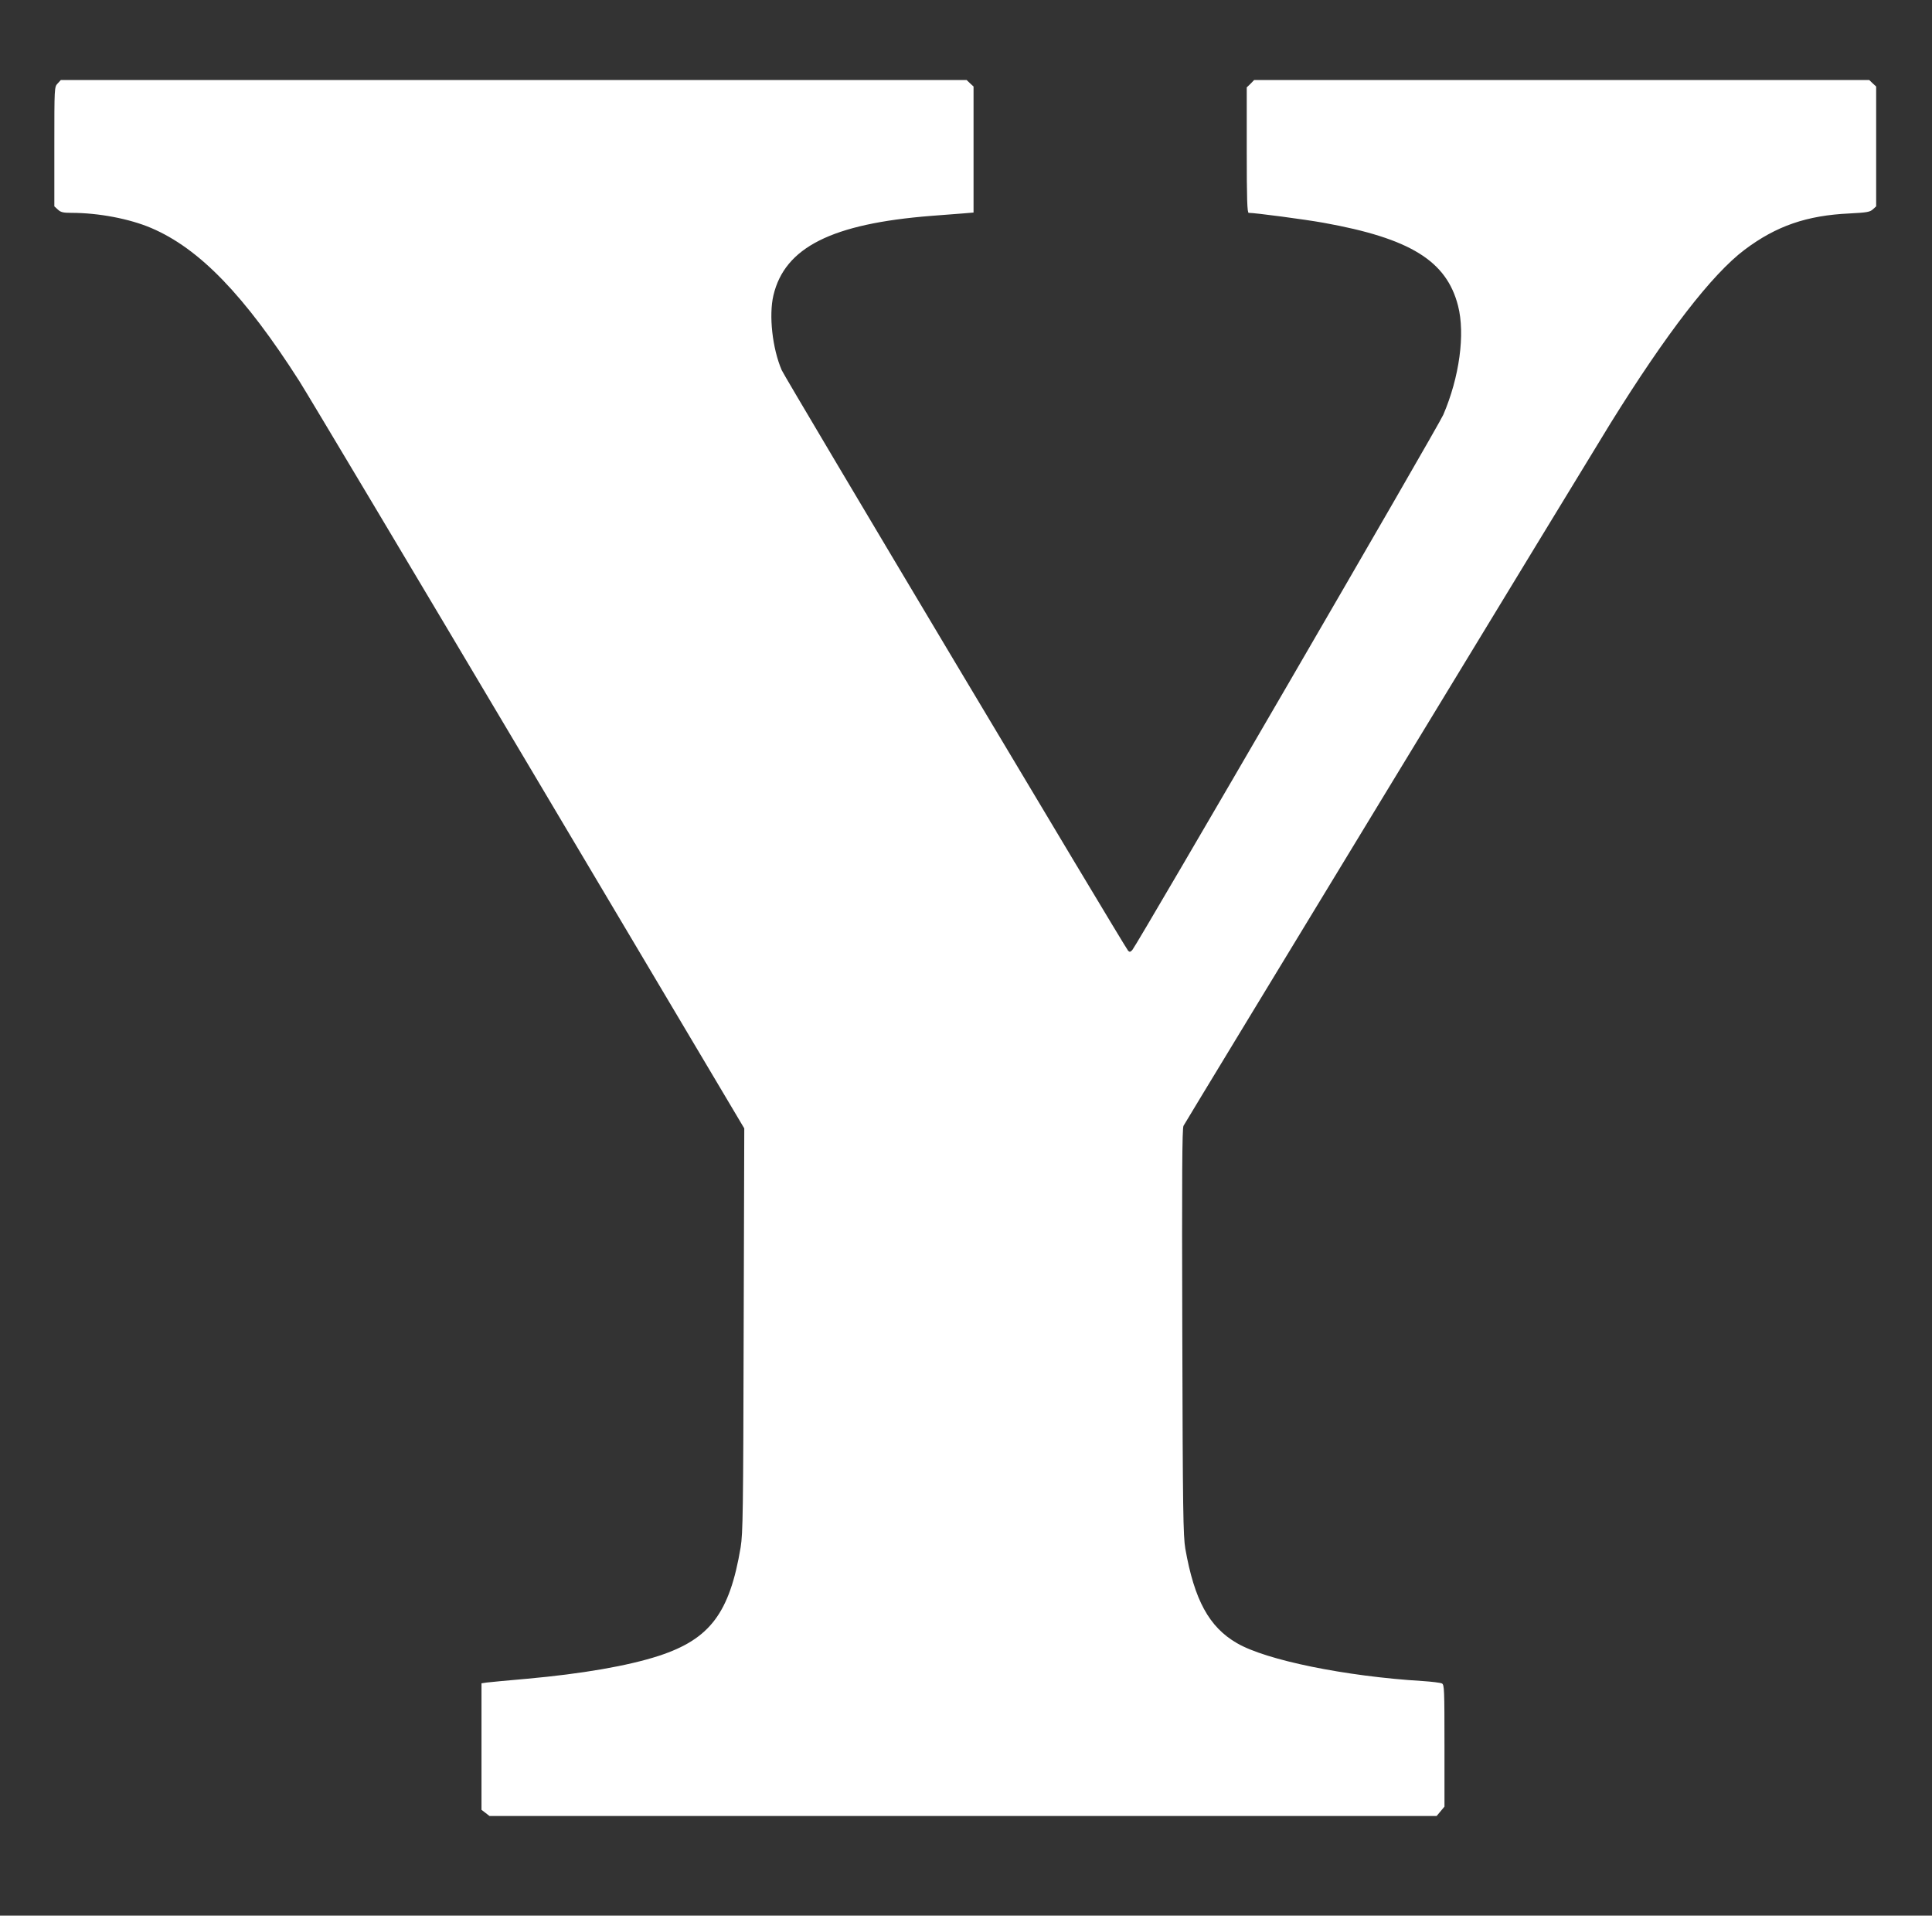 <?xml version="1.0" standalone="no"?>
<!DOCTYPE svg PUBLIC "-//W3C//DTD SVG 20010904//EN"
 "http://www.w3.org/TR/2001/REC-SVG-20010904/DTD/svg10.dtd">
<svg version="1.0" xmlns="http://www.w3.org/2000/svg"
 width="1280pt" height="1269pt" viewBox="0 0 1280 1269"
 preserveAspectRatio="xMidYMid meet">
<rect x="0" y="0" width="1280" height="1269" fill="#333333" stroke="none"/>
<g transform="translate(0,1269) scale(0.1,-0.1)"
fill="#ffffff" stroke="none">
<path d="M382 12137 c-22 -23 -22 -26 -22 -418 l0 -396 23 -21 c19 -18 35 -22
89 -22 181 0 385 -39 529 -100 320 -136 619 -446 983 -1016 52 -82 737 -1229
1521 -2549 l1426 -2400 -4 -1335 c-3 -1214 -5 -1345 -20 -1440 -73 -435 -203
-608 -542 -719 -206 -67 -509 -119 -875 -152 -129 -11 -250 -23 -267 -25 l-33
-5 0 -419 0 -419 26 -20 27 -21 3137 0 3138 0 26 31 26 31 0 403 c0 375 -1
405 -17 413 -10 5 -67 12 -128 16 -511 31 -1036 138 -1230 251 -185 107 -282
286 -342 626 -14 84 -17 242 -20 1436 -3 1036 -1 1348 8 1365 16 31 2718 4475
2829 4654 370 595 672 987 889 1150 209 157 411 227 695 240 113 6 134 9 154
27 l22 20 0 397 0 397 -23 21 -23 22 -2038 0 -2037 0 -24 -25 -25 -24 0 -416
c0 -325 3 -415 13 -415 43 0 376 -44 497 -66 573 -103 814 -252 890 -550 48
-187 9 -473 -98 -722 -35 -80 -2025 -3504 -2060 -3545 -13 -14 -18 -15 -28 -5
-22 24 -2275 3798 -2295 3846 -62 144 -86 363 -55 495 75 318 386 475 1046
527 74 6 168 13 208 16 l72 6 0 417 0 418 -23 21 -23 22 -3000 0 -3001 0 -21
-23z"/>
</g>
</svg>
